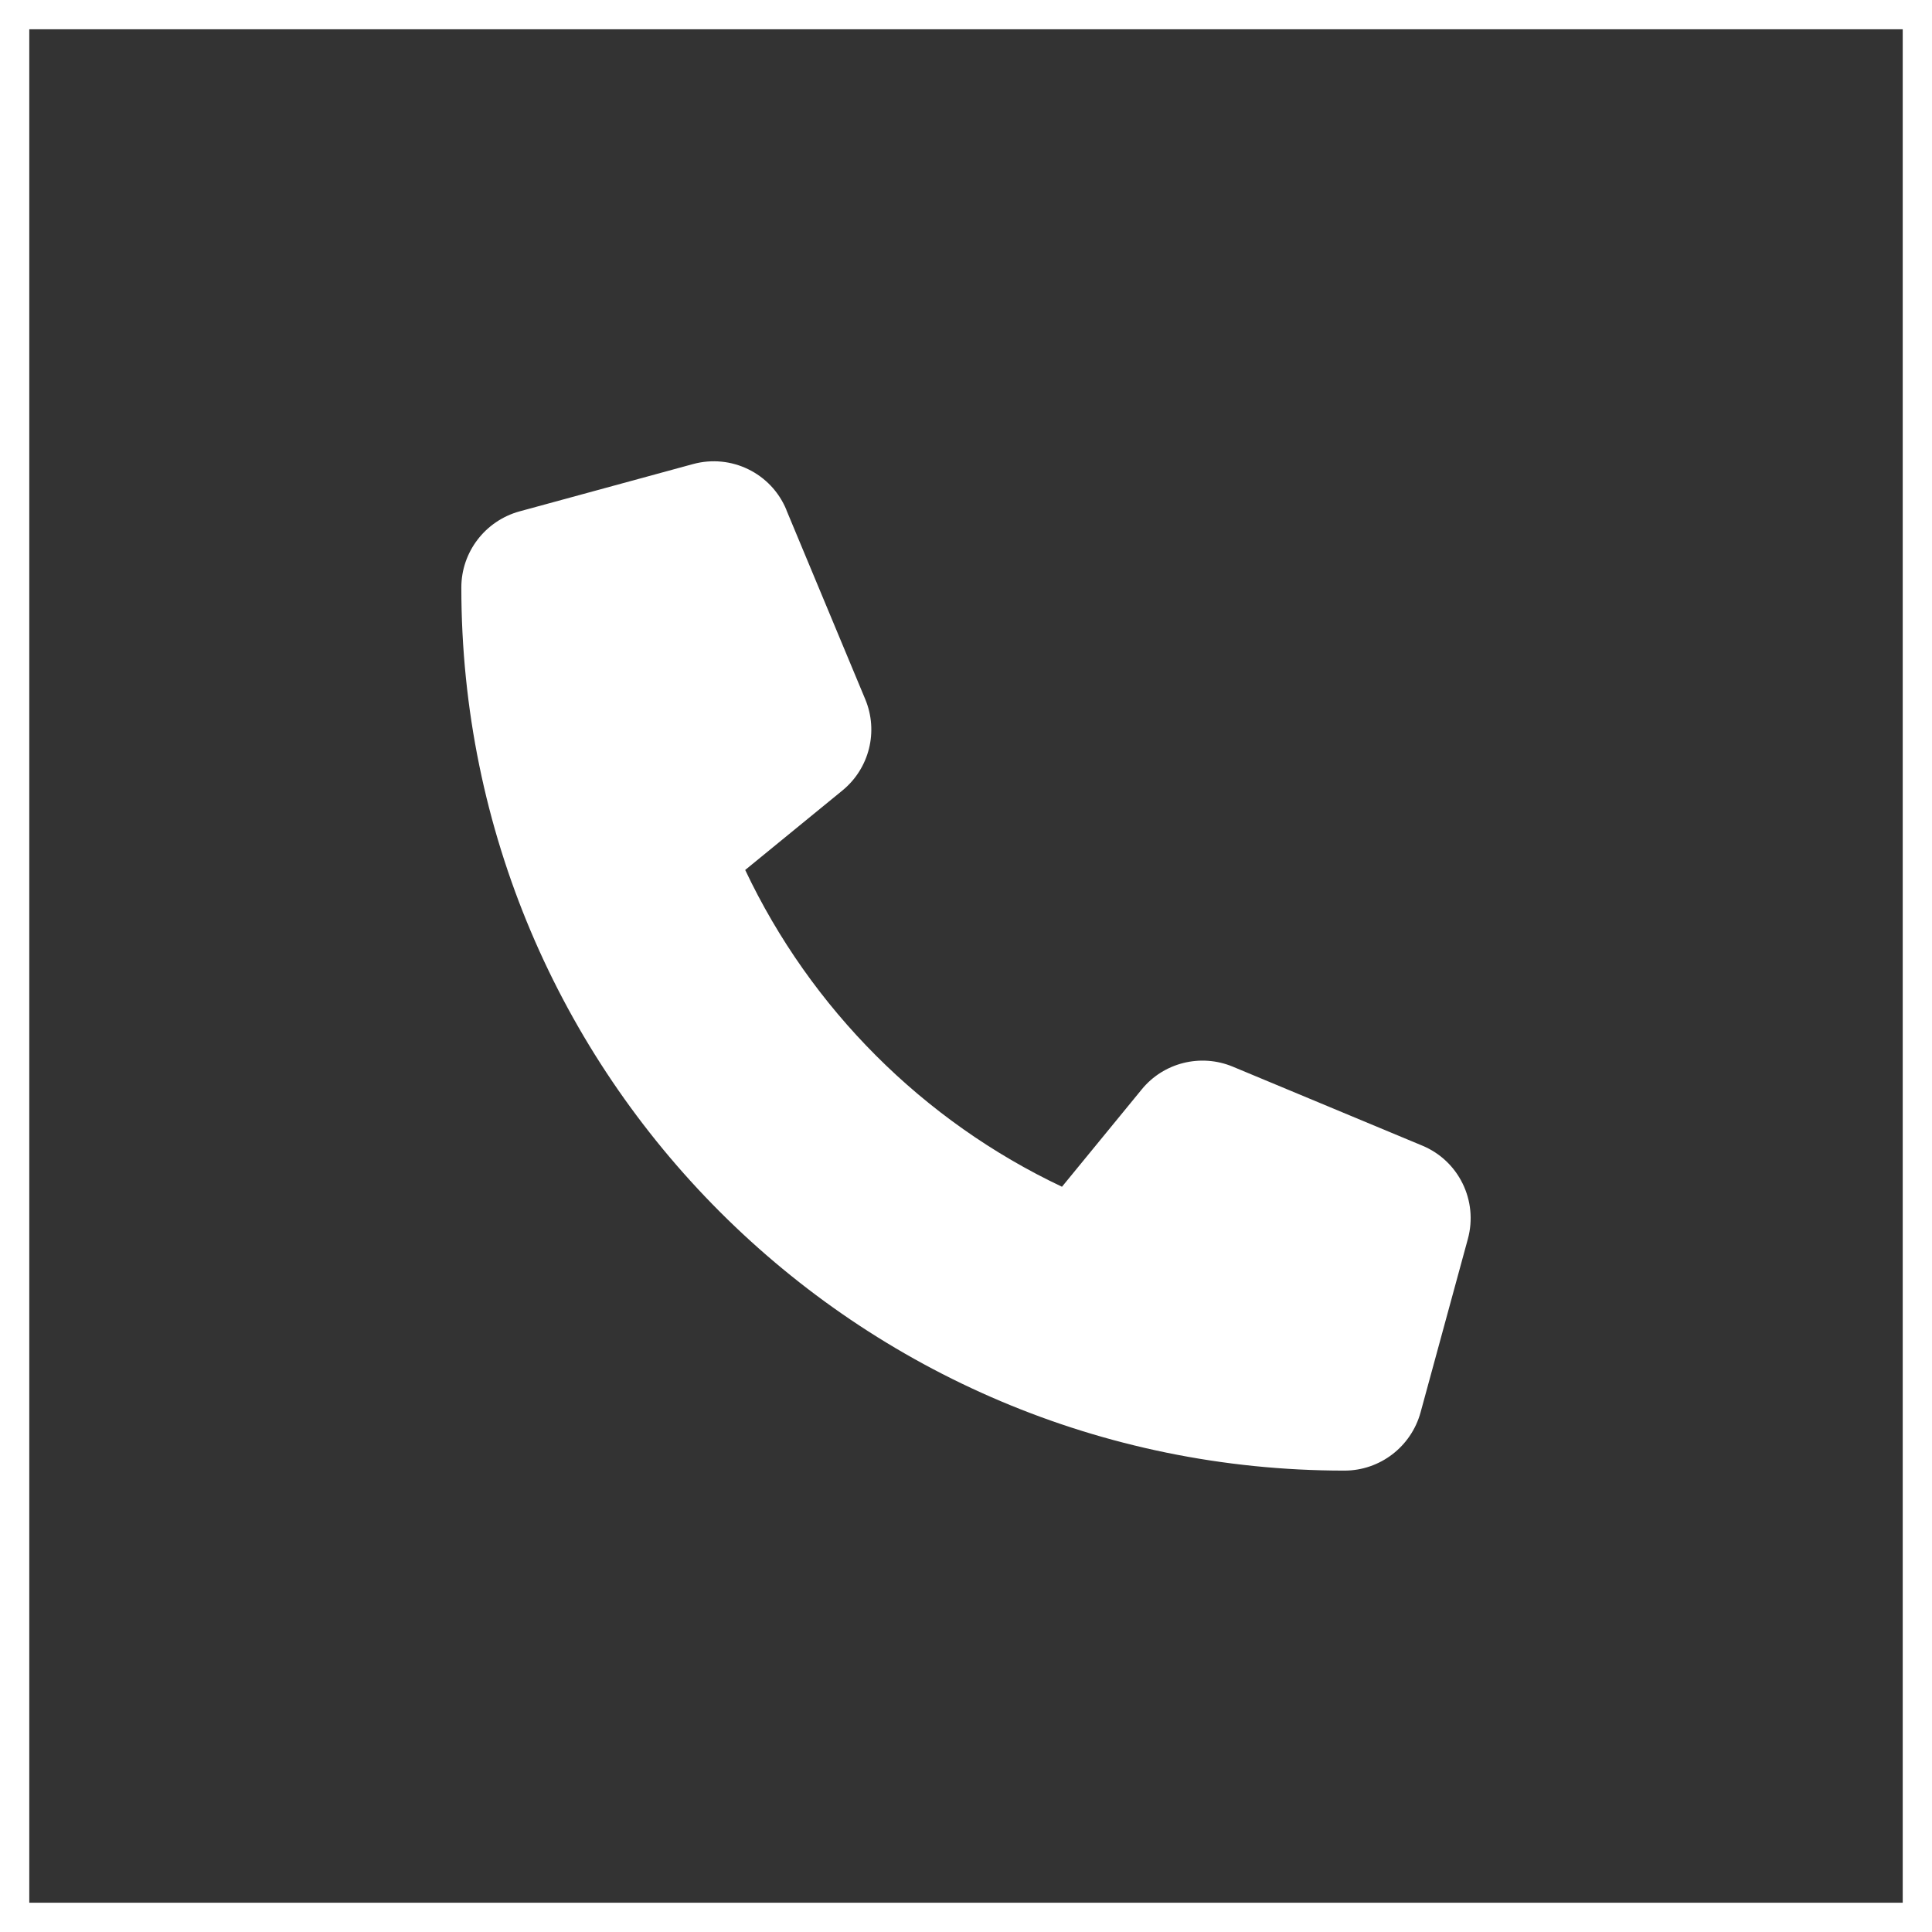 <svg width="66" height="66" viewBox="0 0 66 66" fill="none" xmlns="http://www.w3.org/2000/svg">
<rect x="0" y="0" width="66" height="66" fill="#333333" stroke="none"/>
<rect x="0.5" y="0.5" width="65" height="65" stroke="white"/>
<path d="M26.864 17.416C26.346 16.163 24.979 15.497 23.672 15.854L17.746 17.47C16.575 17.793 15.76 18.857 15.76 20.069C15.76 36.73 29.268 50.238 45.929 50.238C47.141 50.238 48.205 49.423 48.528 48.252L50.144 42.326C50.501 41.019 49.835 39.652 48.582 39.134L42.117 36.44C41.02 35.982 39.747 36.299 38.999 37.221L36.279 40.541C31.538 38.299 27.699 34.46 25.457 29.719L28.777 27.005C29.7 26.251 30.016 24.985 29.558 23.887L26.864 17.423V17.416Z" fill="white"/>
</svg>
